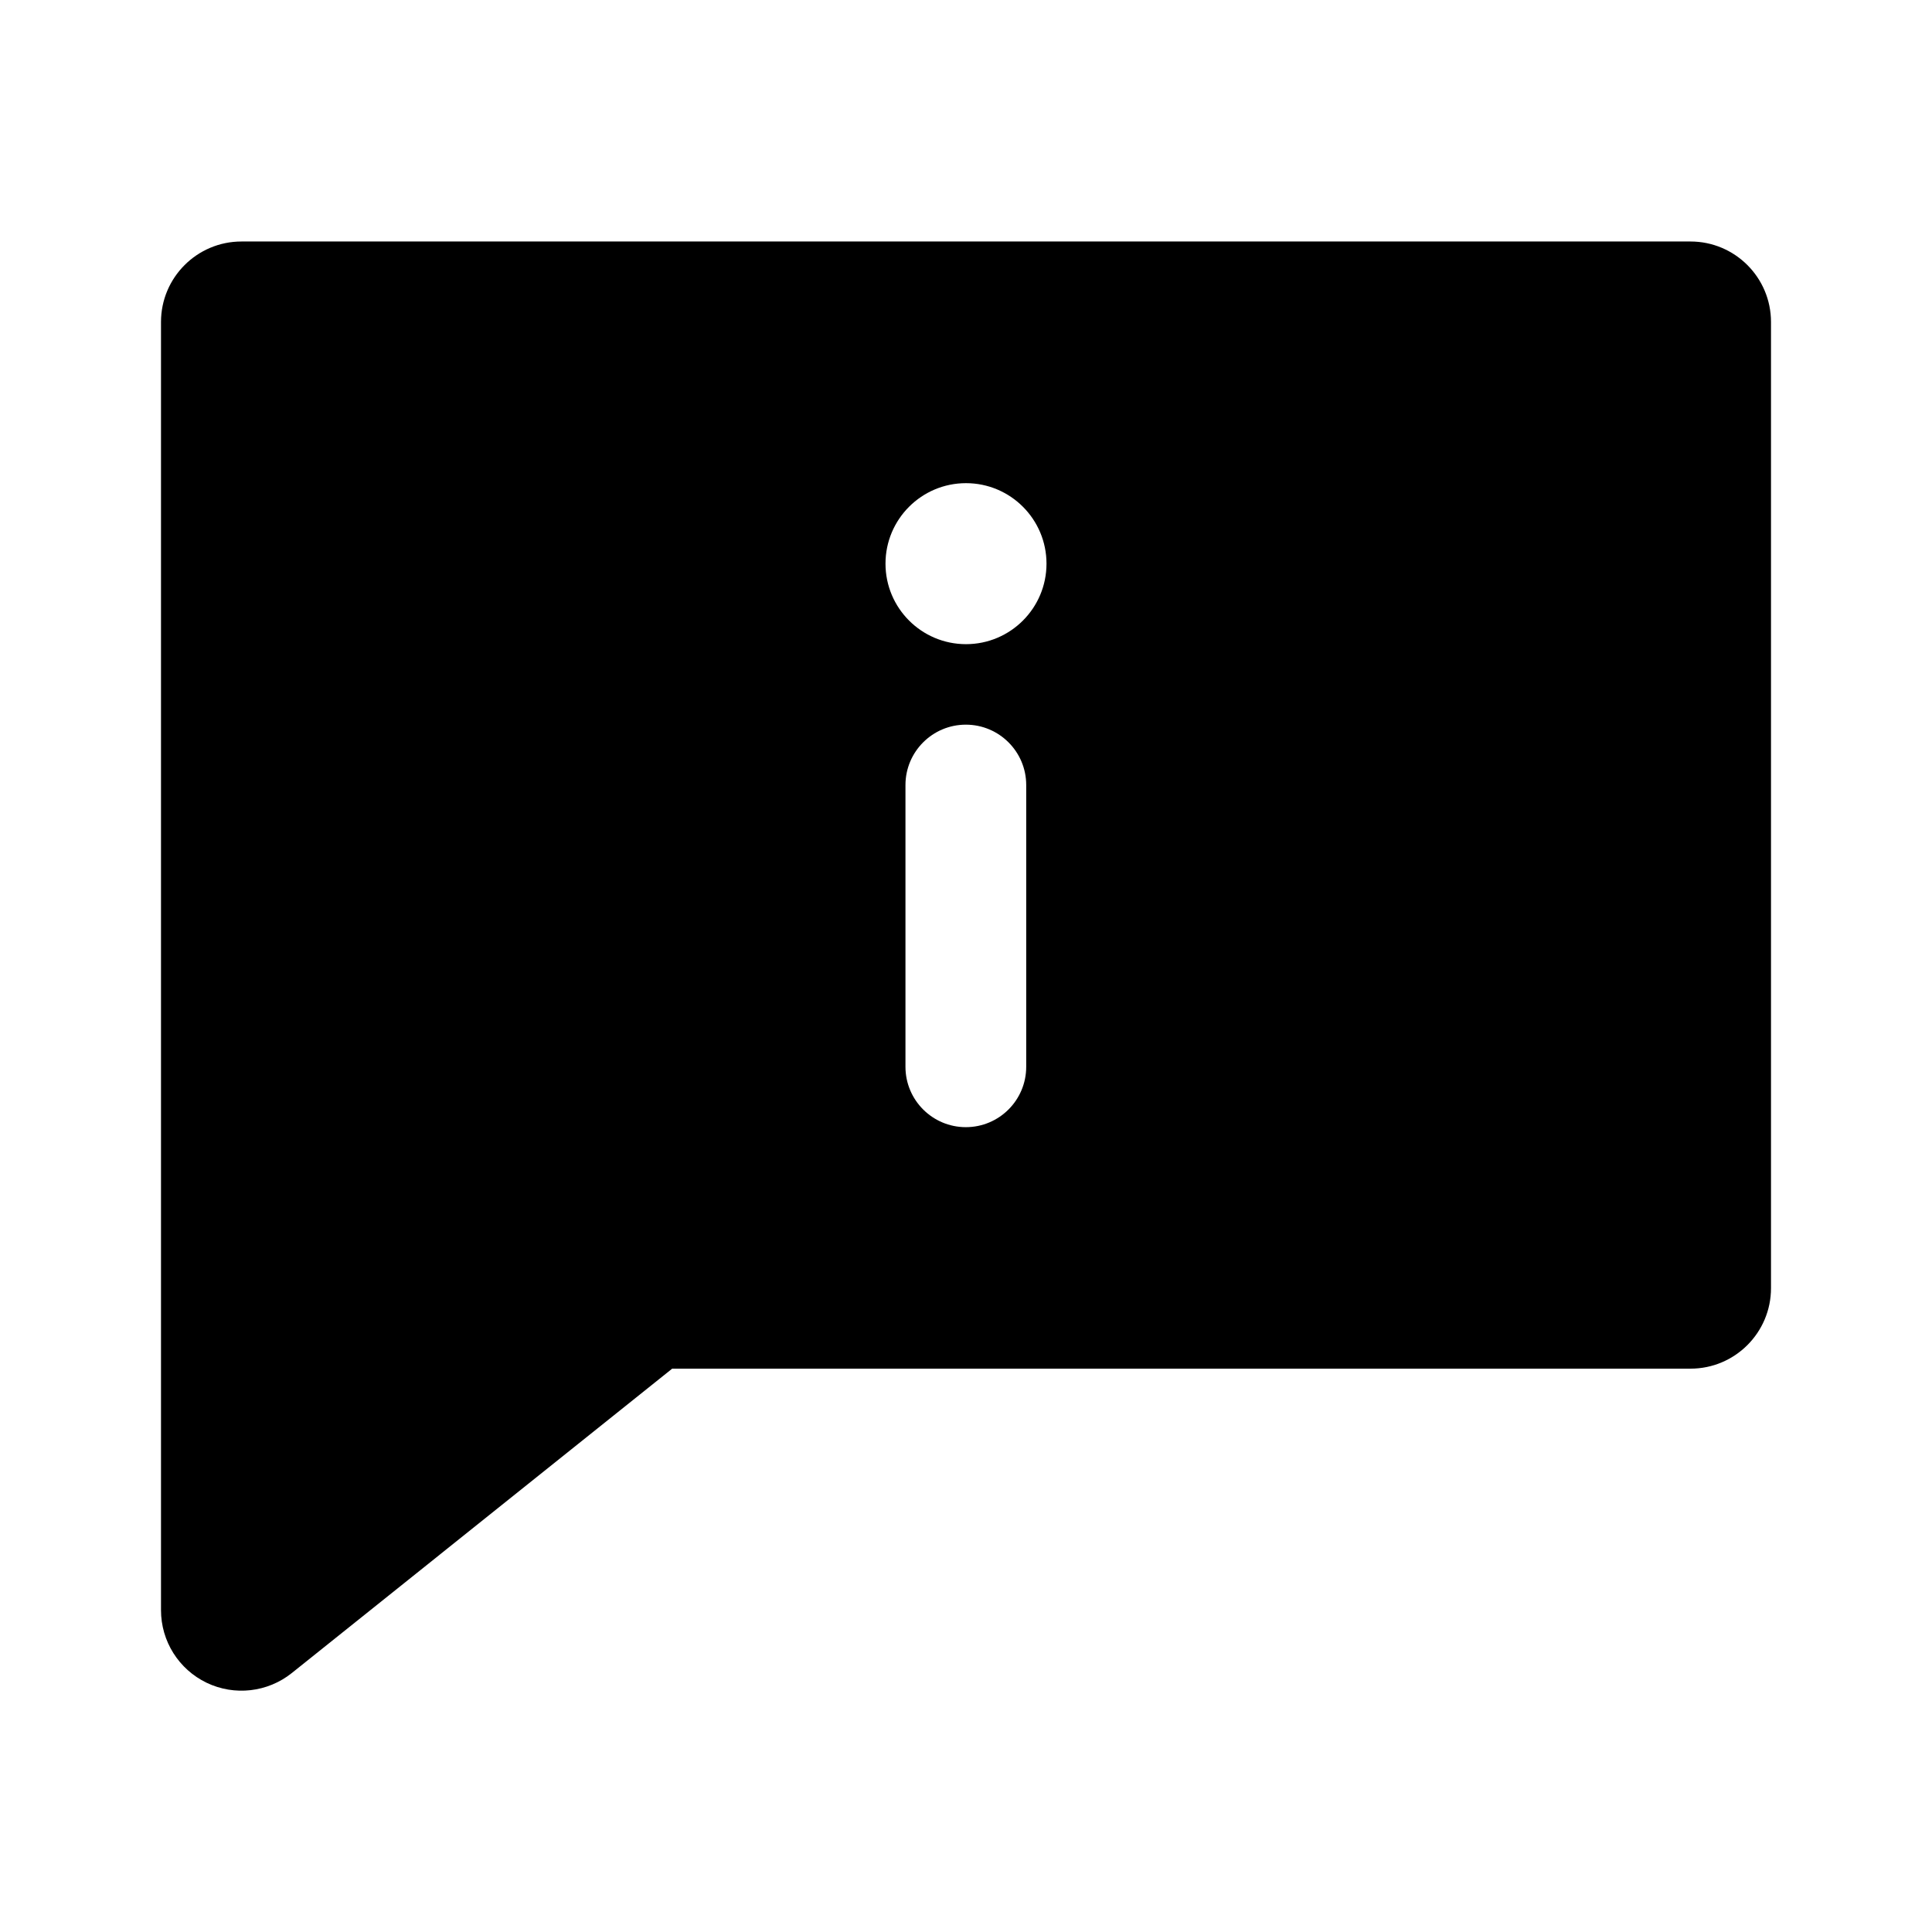 <svg clip-rule="evenodd" fill-rule="evenodd" stroke-linejoin="round" stroke-miterlimit="2" viewBox="0 0 24 24" xmlns="http://www.w3.org/2000/svg"><path d="m2 4v16.002c0 .385.22.735.567.902.346.166.758.119 1.058-.121l4.725-3.781h12.65c.552 0 1-.448 1-1v-12.002c0-.552-.448-1-1-1h-18c-.552 0-1 .448-1 1zm9.998 5.002c.414 0 .75.336.75.75v3.5c0 .414-.336.75-.75.75s-.75-.336-.75-.75v-3.5c0-.414.336-.75.75-.75zm.002-3c.552 0 1 .448 1 1s-.448 1-1 1-1-.448-1-1 .448-1 1-1z" fill-rule="nonzero"/></svg>